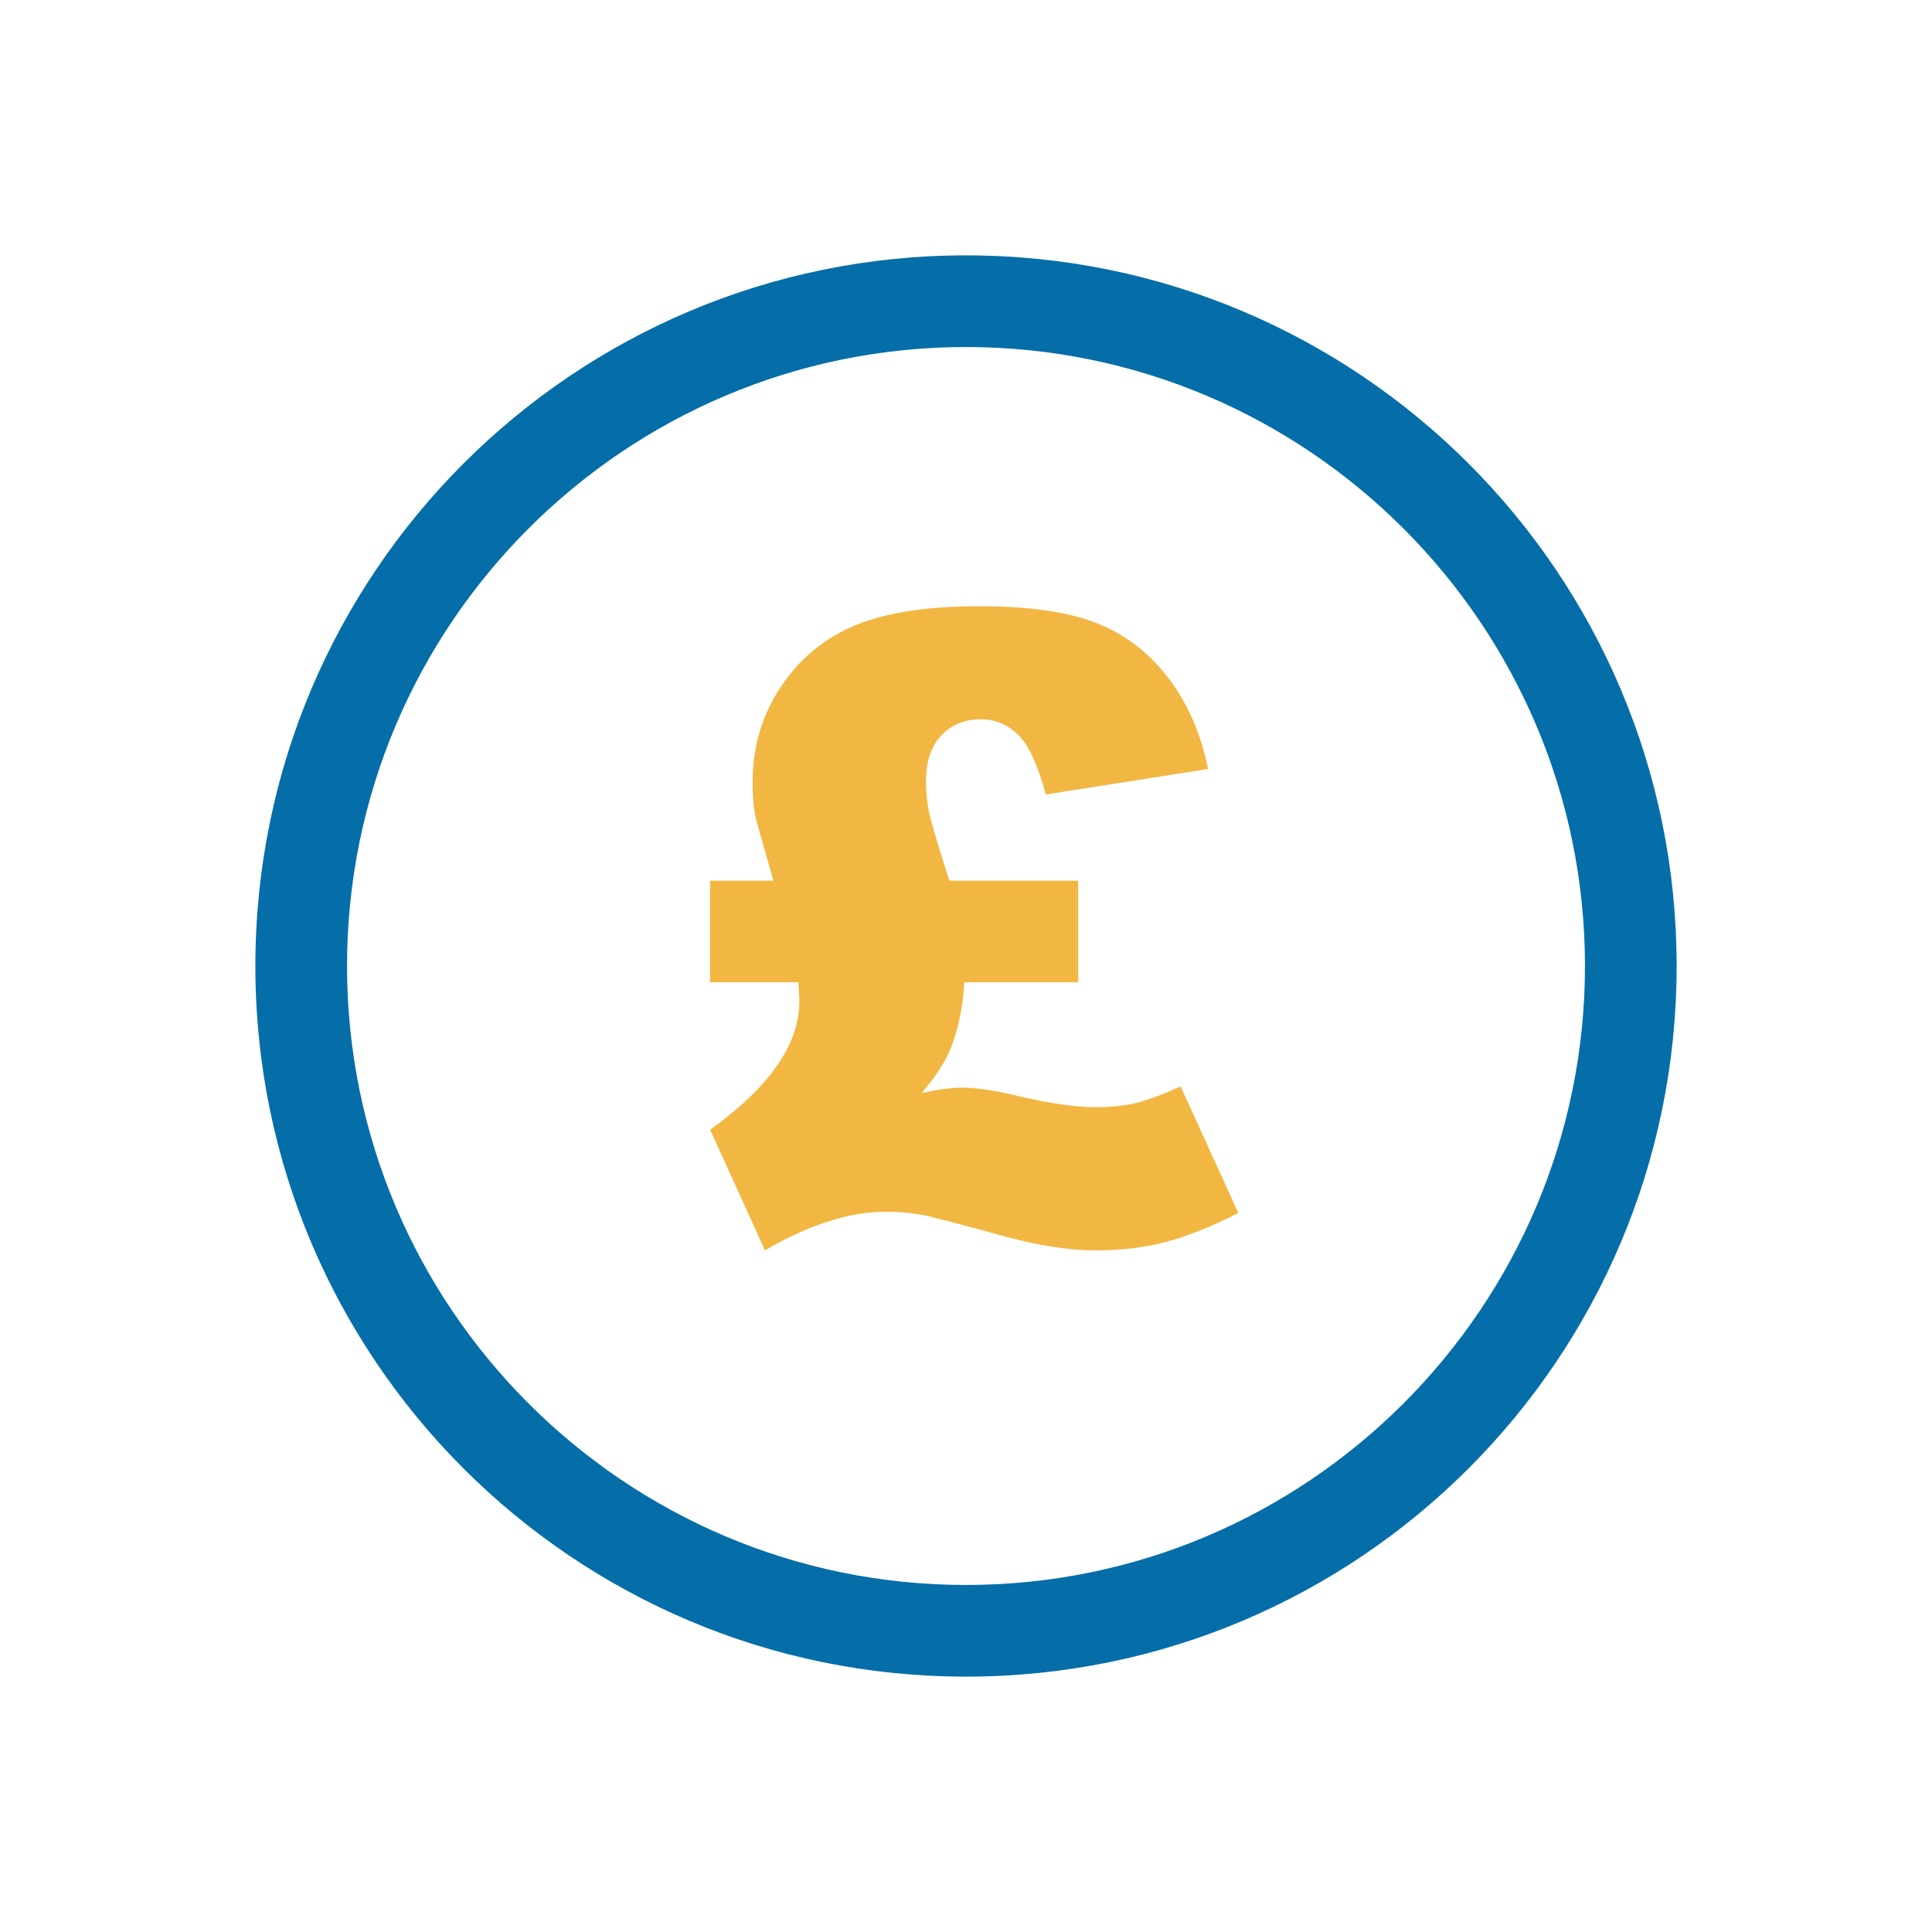 <?xml version="1.0" encoding="UTF-8"?><svg id="Layer_1" xmlns="http://www.w3.org/2000/svg" viewBox="0 0 400 400"><defs><style>.cls-1{fill:#056ea8;}.cls-2{fill:#f2b742;}</style></defs><path class="cls-1" d="M200,71.85c70.66,0,128.15,57.49,128.15,128.15s-57.49,128.15-128.15,128.15-128.15-57.49-128.15-128.15,57.49-128.15,128.15-128.15M200,52.87c-81.26,0-147.13,65.87-147.13,147.13s65.87,147.13,147.13,147.13,147.13-65.87,147.13-147.13S281.26,52.87,200,52.87h0Z"/><path class="cls-2" d="M196.58,182.34h26.65v21.03h-23.58c-.29,4.99-1.2,9.47-2.72,13.46-1.23,3.05-3.29,6.22-6.16,9.5,3.28-.76,6.1-1.14,8.44-1.14,2.99,0,6.89.59,11.7,1.76,6.57,1.52,11.82,2.28,15.75,2.28,3.22,0,6.03-.28,8.4-.84,2.37-.56,5.5-1.71,9.37-3.47l11.96,26.22c-5.8,2.93-10.91,4.96-15.31,6.07-4.4,1.11-9.12,1.67-14.16,1.67-5.52,0-11.82-.96-18.92-2.9-9.32-2.58-15.1-4.07-17.33-4.49-2.23-.41-4.64-.62-7.22-.62-7.57,0-15.93,2.67-25.07,8.01l-11.35-24.98c12.31-8.86,18.47-17.71,18.47-26.57,0-.47-.06-1.79-.18-3.96h-18.3v-21.03h13.11c-2.23-7.74-3.49-12.23-3.78-13.46-.35-1.88-.53-4.19-.53-6.95,0-7.33,1.95-13.91,5.85-19.75,3.9-5.84,9.03-10.07,15.39-12.71,6.36-2.64,14.94-3.96,25.74-3.96,10.09,0,18.08,1.13,23.97,3.39,5.89,2.26,10.88,6.01,14.96,11.26,4.07,5.25,6.87,11.6,8.4,19.05l-33.6,5.28c-1.7-6.27-3.65-10.44-5.85-12.49-2.2-2.05-4.71-3.08-7.52-3.08-3.41,0-6.16,1.11-8.27,3.34-2.11,2.23-3.17,5.4-3.17,9.5,0,2.17.2,4.27.61,6.29.41,2.02,1.82,6.79,4.23,14.3Z"/></svg>